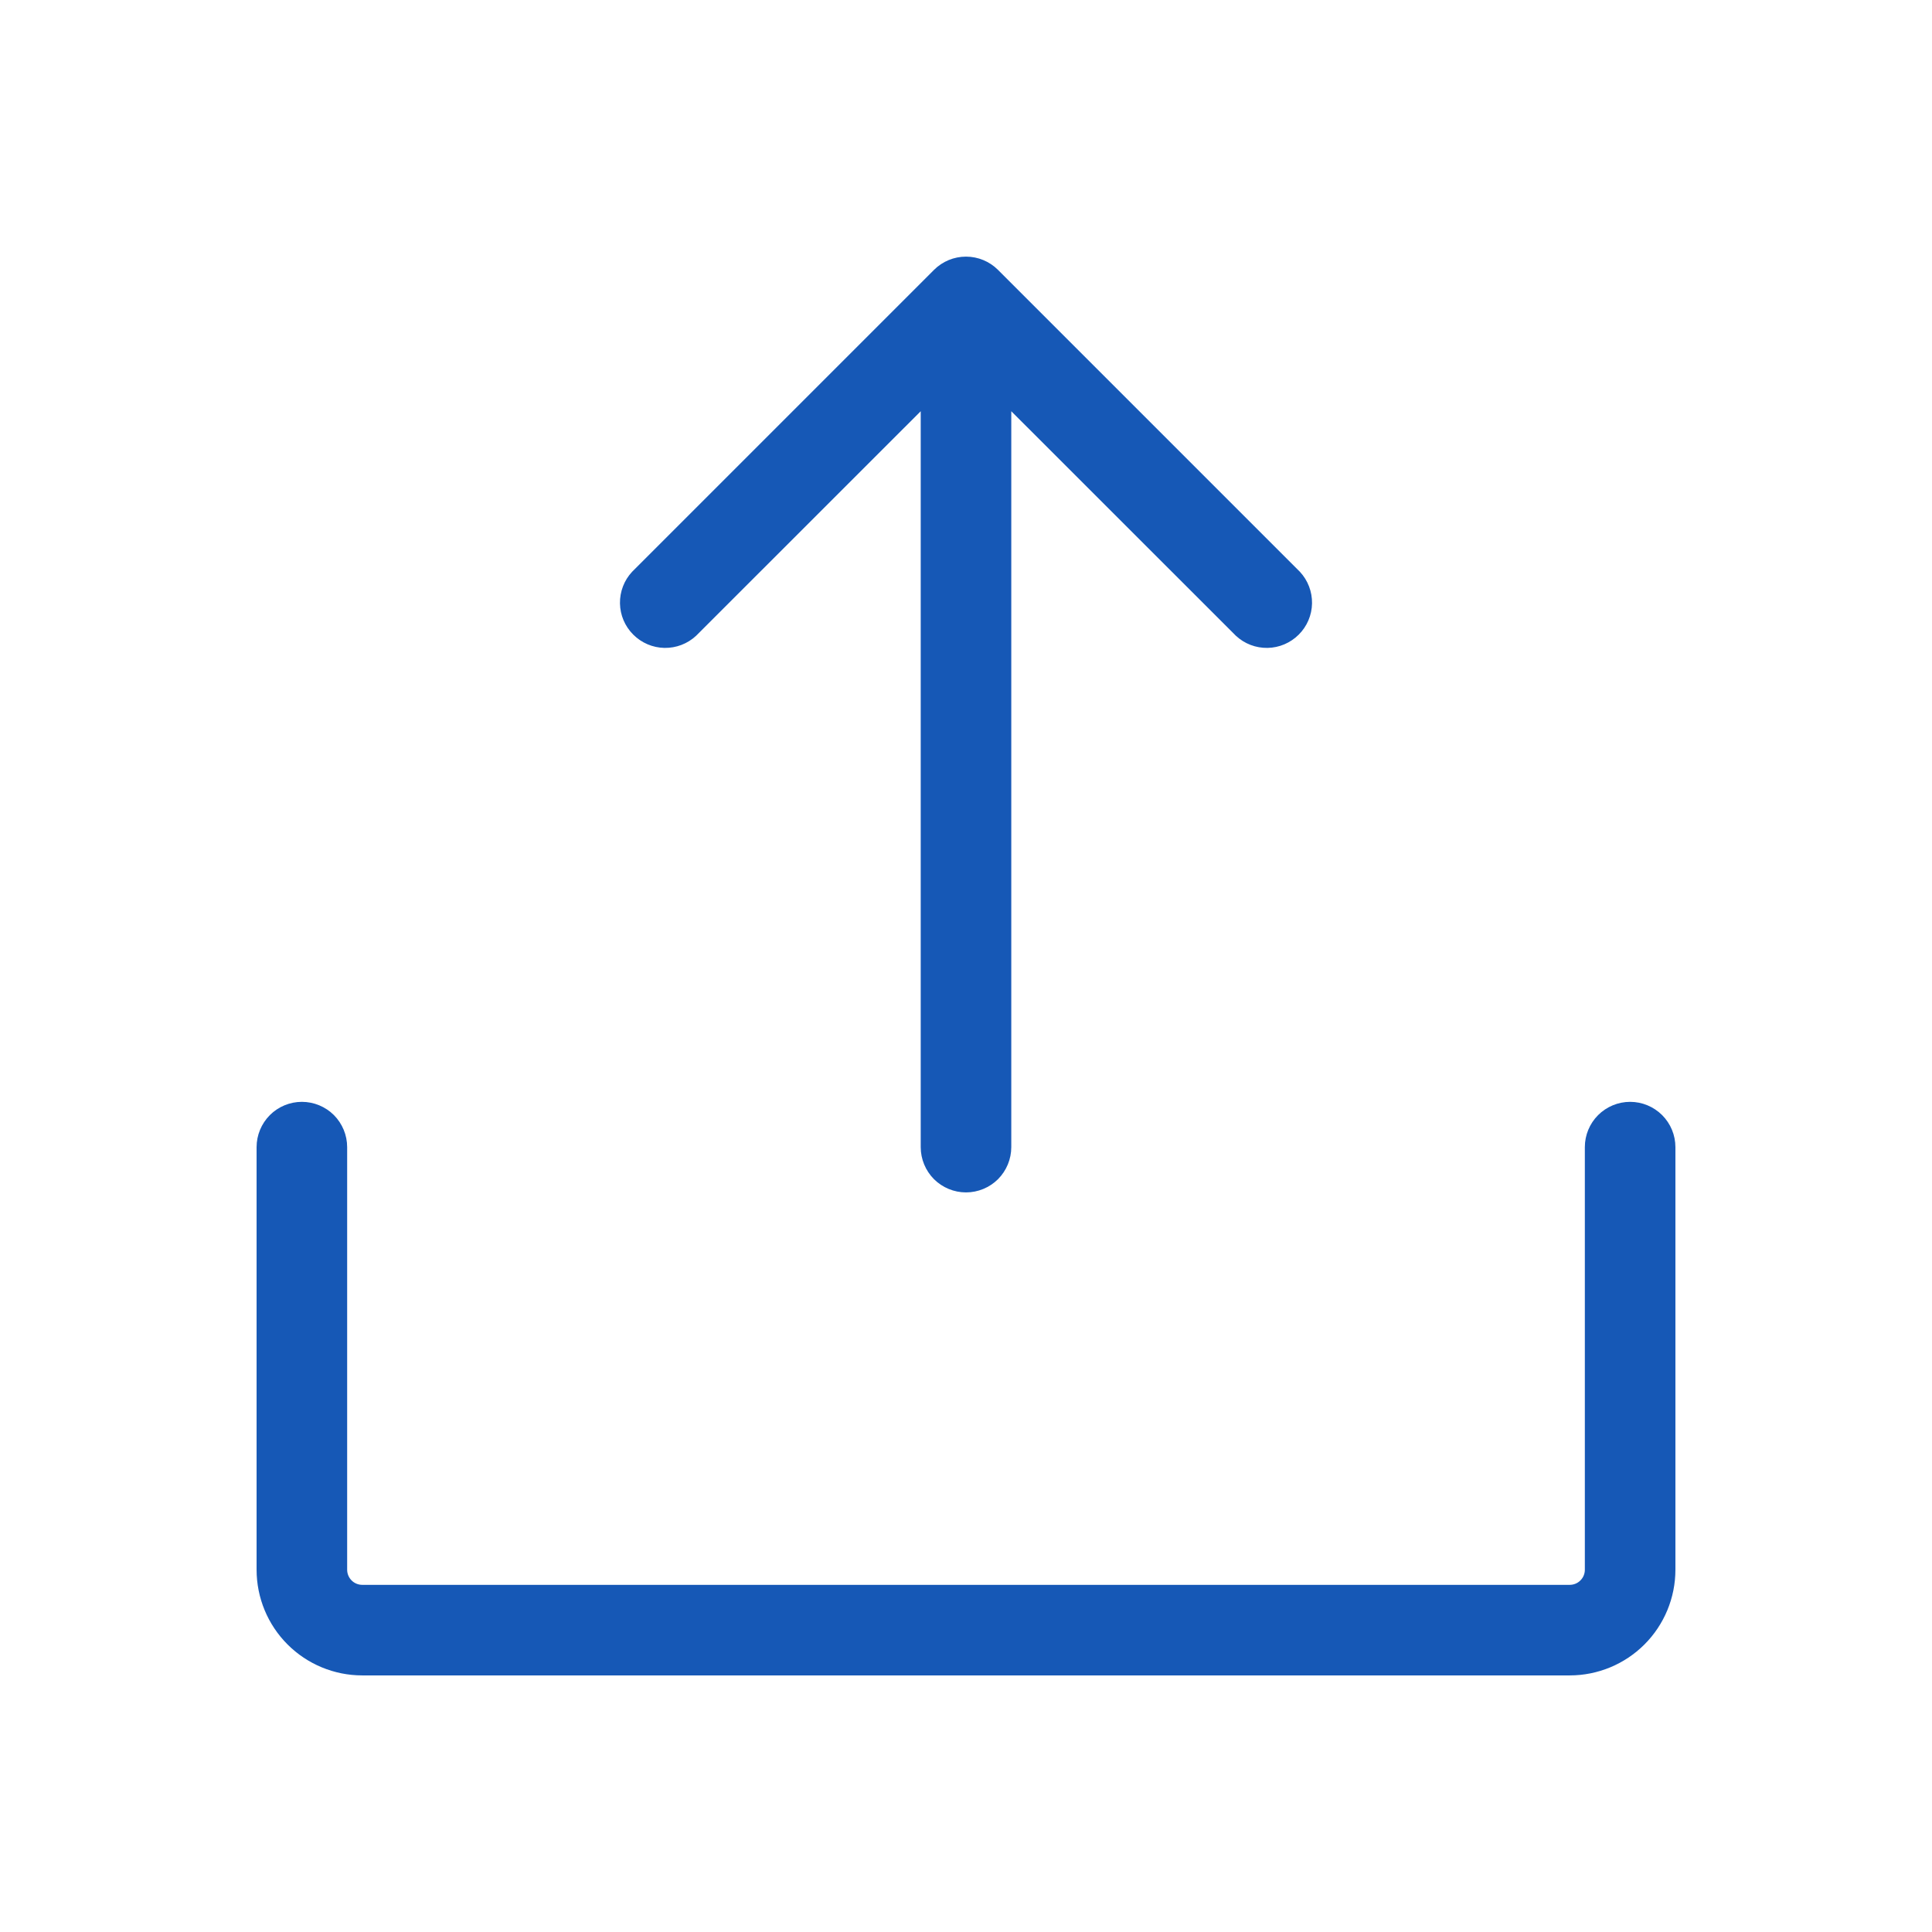 <svg width="48" height="48" viewBox="0 0 48 48" fill="none" xmlns="http://www.w3.org/2000/svg">
<path d="M41.625 28.5V39C41.625 39.696 41.348 40.364 40.856 40.856C40.364 41.348 39.696 41.625 39 41.625H9C8.304 41.625 7.636 41.348 7.144 40.856C6.652 40.364 6.375 39.696 6.375 39V28.5C6.375 28.202 6.494 27.916 6.705 27.704C6.915 27.494 7.202 27.375 7.5 27.375C7.798 27.375 8.085 27.494 8.296 27.704C8.506 27.916 8.625 28.202 8.625 28.5V39C8.625 39.099 8.665 39.195 8.735 39.265C8.805 39.336 8.901 39.375 9 39.375H39C39.099 39.375 39.195 39.336 39.265 39.265C39.336 39.195 39.375 39.099 39.375 39V28.5C39.375 28.202 39.493 27.916 39.705 27.704C39.916 27.494 40.202 27.375 40.5 27.375C40.798 27.375 41.084 27.494 41.295 27.704C41.507 27.916 41.625 28.202 41.625 28.5ZM17.295 15.795L22.875 10.217V28.5C22.875 28.798 22.994 29.084 23.204 29.296C23.416 29.506 23.702 29.625 24 29.625C24.298 29.625 24.584 29.506 24.796 29.296C25.006 29.084 25.125 28.798 25.125 28.5V10.217L30.705 15.795C30.918 15.994 31.2 16.102 31.492 16.097C31.783 16.092 32.061 15.973 32.267 15.767C32.474 15.561 32.592 15.283 32.597 14.992C32.602 14.7 32.494 14.418 32.295 14.205L24.795 6.705C24.584 6.494 24.298 6.376 24 6.376C23.702 6.376 23.416 6.494 23.205 6.705L15.705 14.205C15.506 14.418 15.398 14.7 15.403 14.992C15.408 15.283 15.526 15.561 15.733 15.767C15.939 15.973 16.217 16.092 16.508 16.097C16.8 16.102 17.082 15.994 17.295 15.795Z" fill="#1658B6"/>
</svg>
